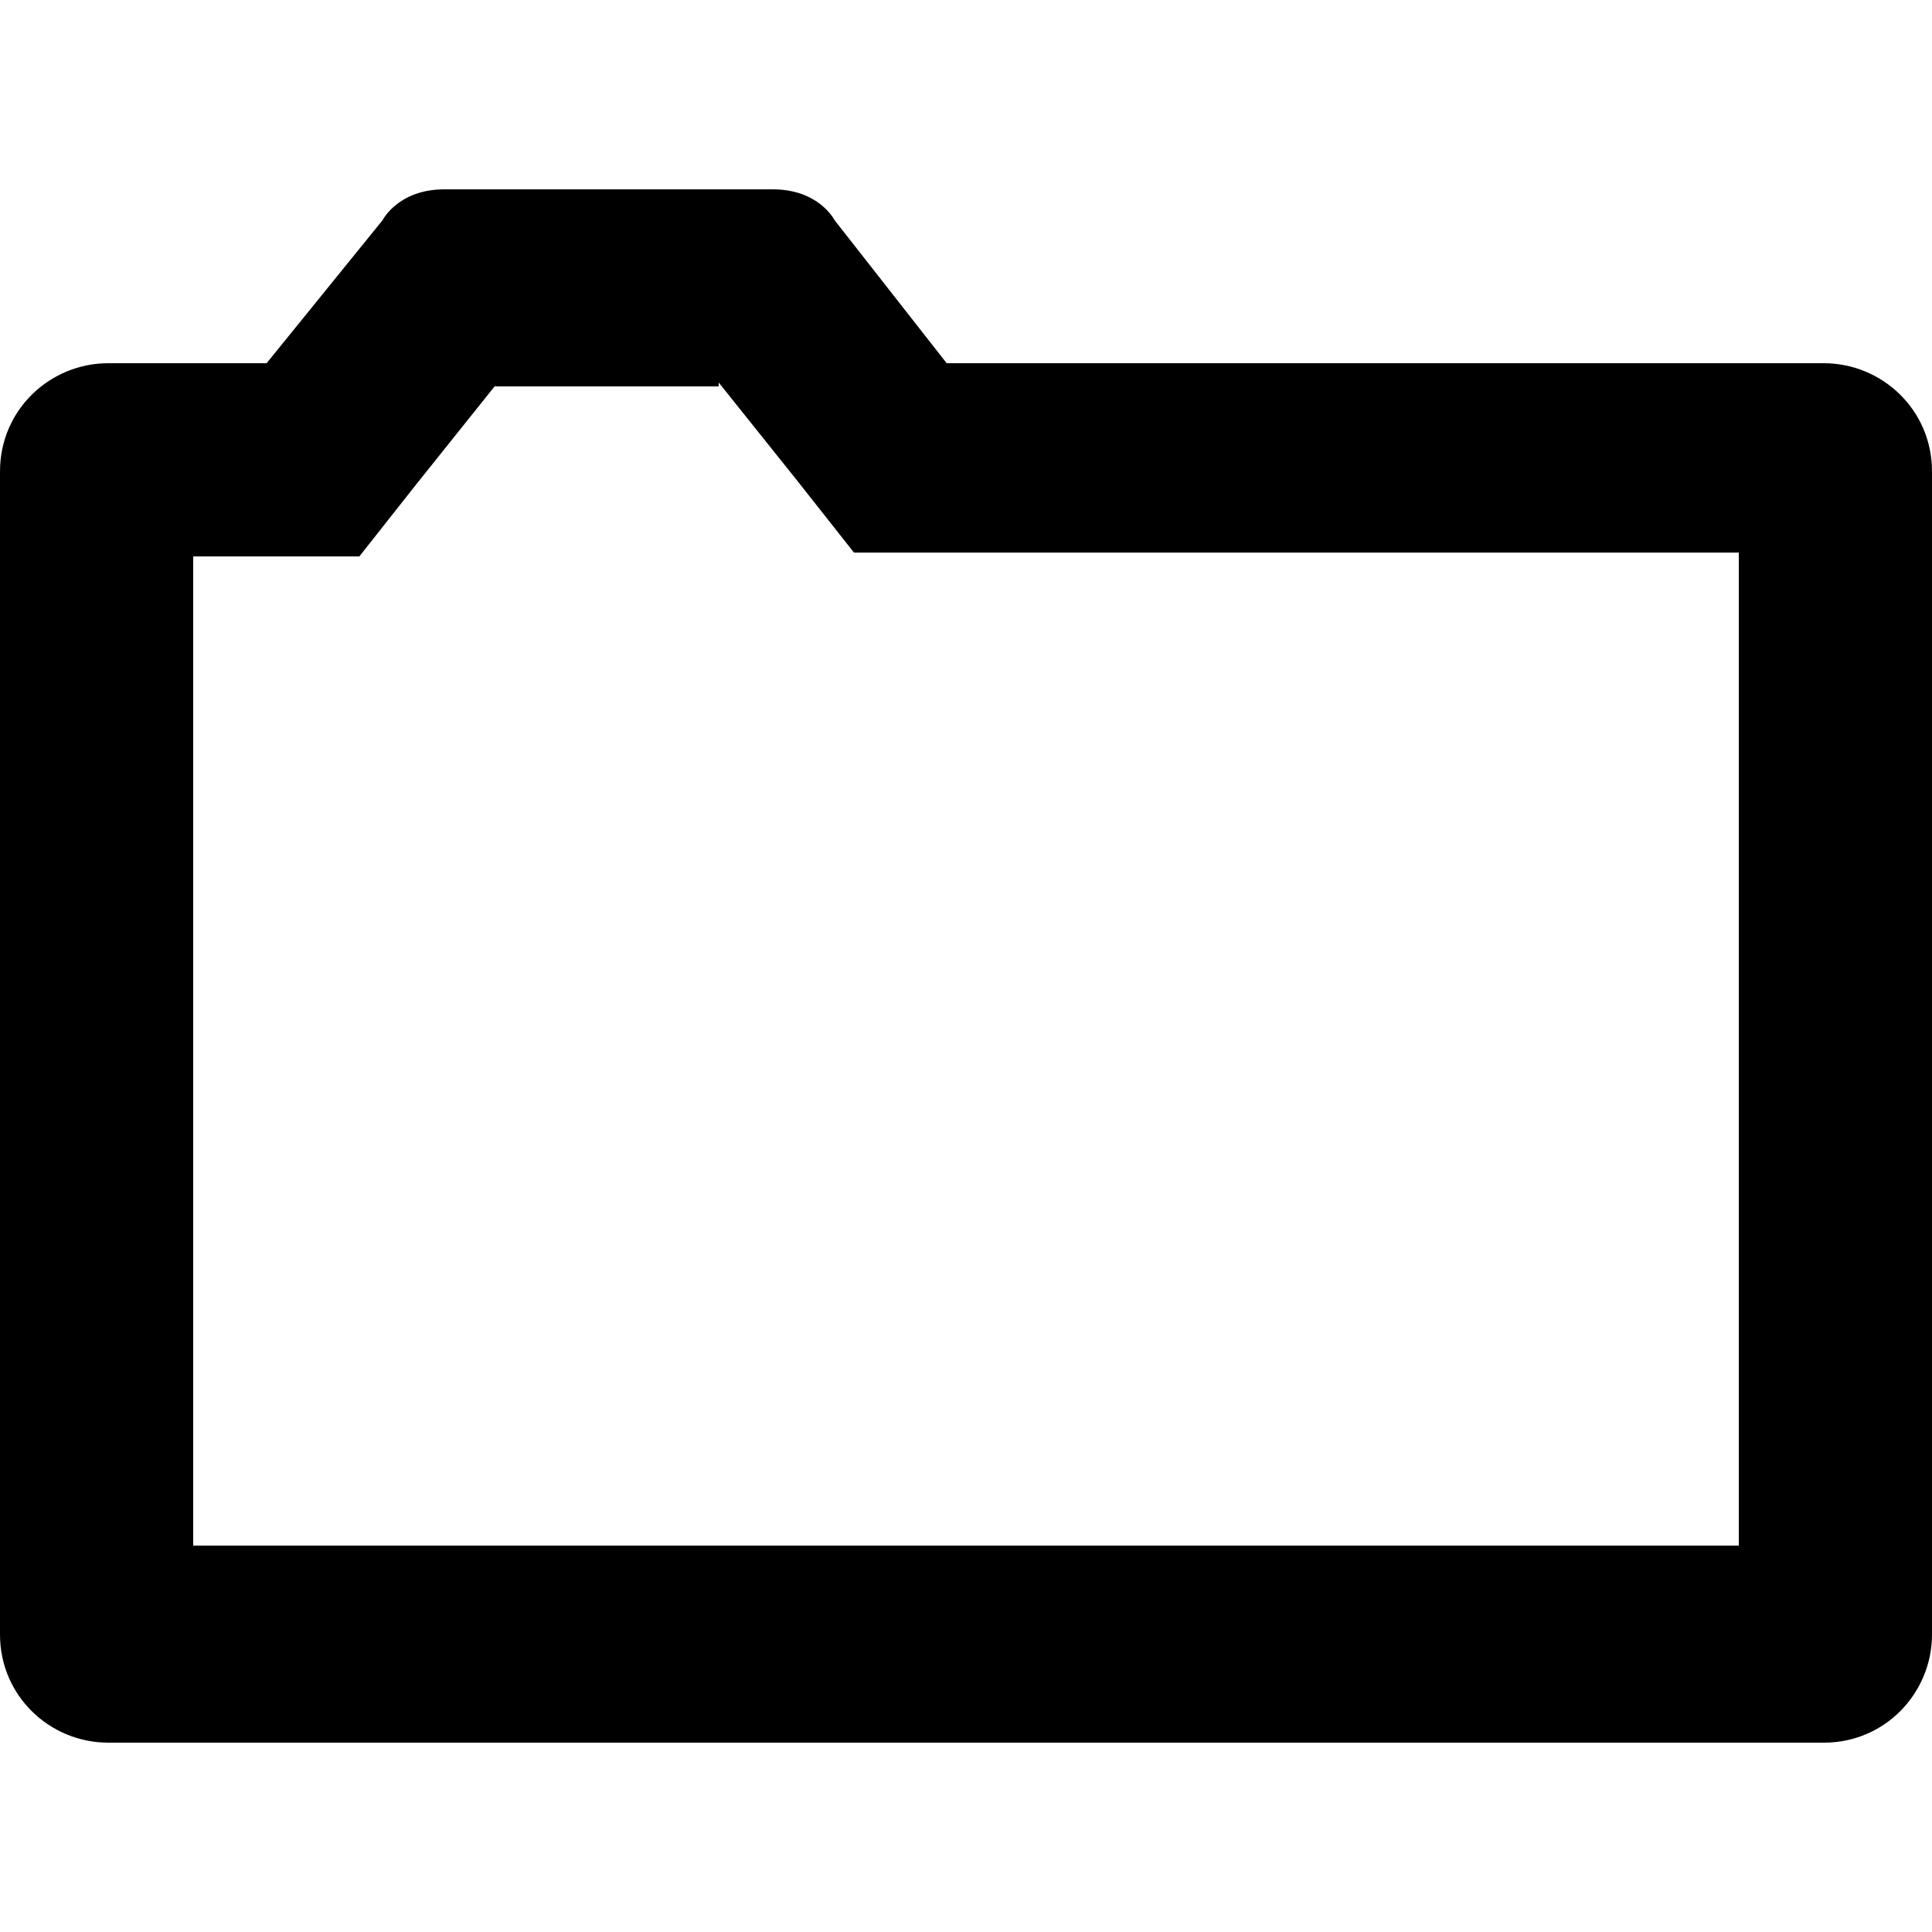 <?xml version="1.0" encoding="utf-8"?>
<!-- Generator: Adobe Illustrator 19.2.1, SVG Export Plug-In . SVG Version: 6.00 Build 0)  -->
<svg version="1.1" id="レイヤー_1" xmlns="http://www.w3.org/2000/svg" xmlns:xlink="http://www.w3.org/1999/xlink" x="0px"
	 y="0px" viewBox="0 0 50 50" style="enable-background:new 0 0 50 50;" xml:space="preserve">
<g>
	<path d="M107.9-100.1c11,0,20,6.9,20,15.3c0,8.4-9,15.3-20,15.3c-1.1,0-2.2-0.1-3.3-0.2l-2.4-0.3l-1.7,1.7
		c-1.1,1.1-2.2,1.9-3.4,2.6c0.1-0.6,0.2-1.3,0.2-1.9c0-0.7-0.1-1.4-0.2-2.1L96.8-72l-1.9-1.2c-4.5-2.9-7-7.2-7-11.6
		C87.9-93.2,96.9-100.1,107.9-100.1 M107.9-105.1c-13.8,0-25,9.1-25,20.3c0,6.4,3.6,12.1,9.3,15.8c0.1,0.5,0.1,0.9,0.1,1.4
		c0,3.4-2.9,6.4-6.2,8v1.3c6.2-0.1,12.6-1.1,18-6.5c1.3,0.2,2.6,0.2,3.9,0.2c13.8,0,25-9.1,25-20.3
		C132.9-96,121.7-105.1,107.9-105.1L107.9-105.1z"/>
</g>
<g>
	<path d="M18.6,9.9l2,2.5l1.5,1.9h2.4H45v25.7H5V14.4h1.9h2.4l1.5-1.9l2-2.5H18.6 M20,4.9c-0.1,0-0.2,0-0.2,0l-1,0h-6.1l-1,0
		c-0.1,0-0.2,0-0.2,0c-1.2,0-1.6,0.8-1.6,0.8L6.9,9.4H2.8C1.3,9.4,0,10.6,0,12.2v30.1c0,1.6,1.3,2.8,2.8,2.8h44.4
		c1.6,0,2.8-1.3,2.8-2.8V12.2c0-1.6-1.3-2.8-2.8-2.8H24.5h0l-2.9-3.7C21.6,5.7,21.2,4.9,20,4.9L20,4.9z"/>
</g>
</svg>
